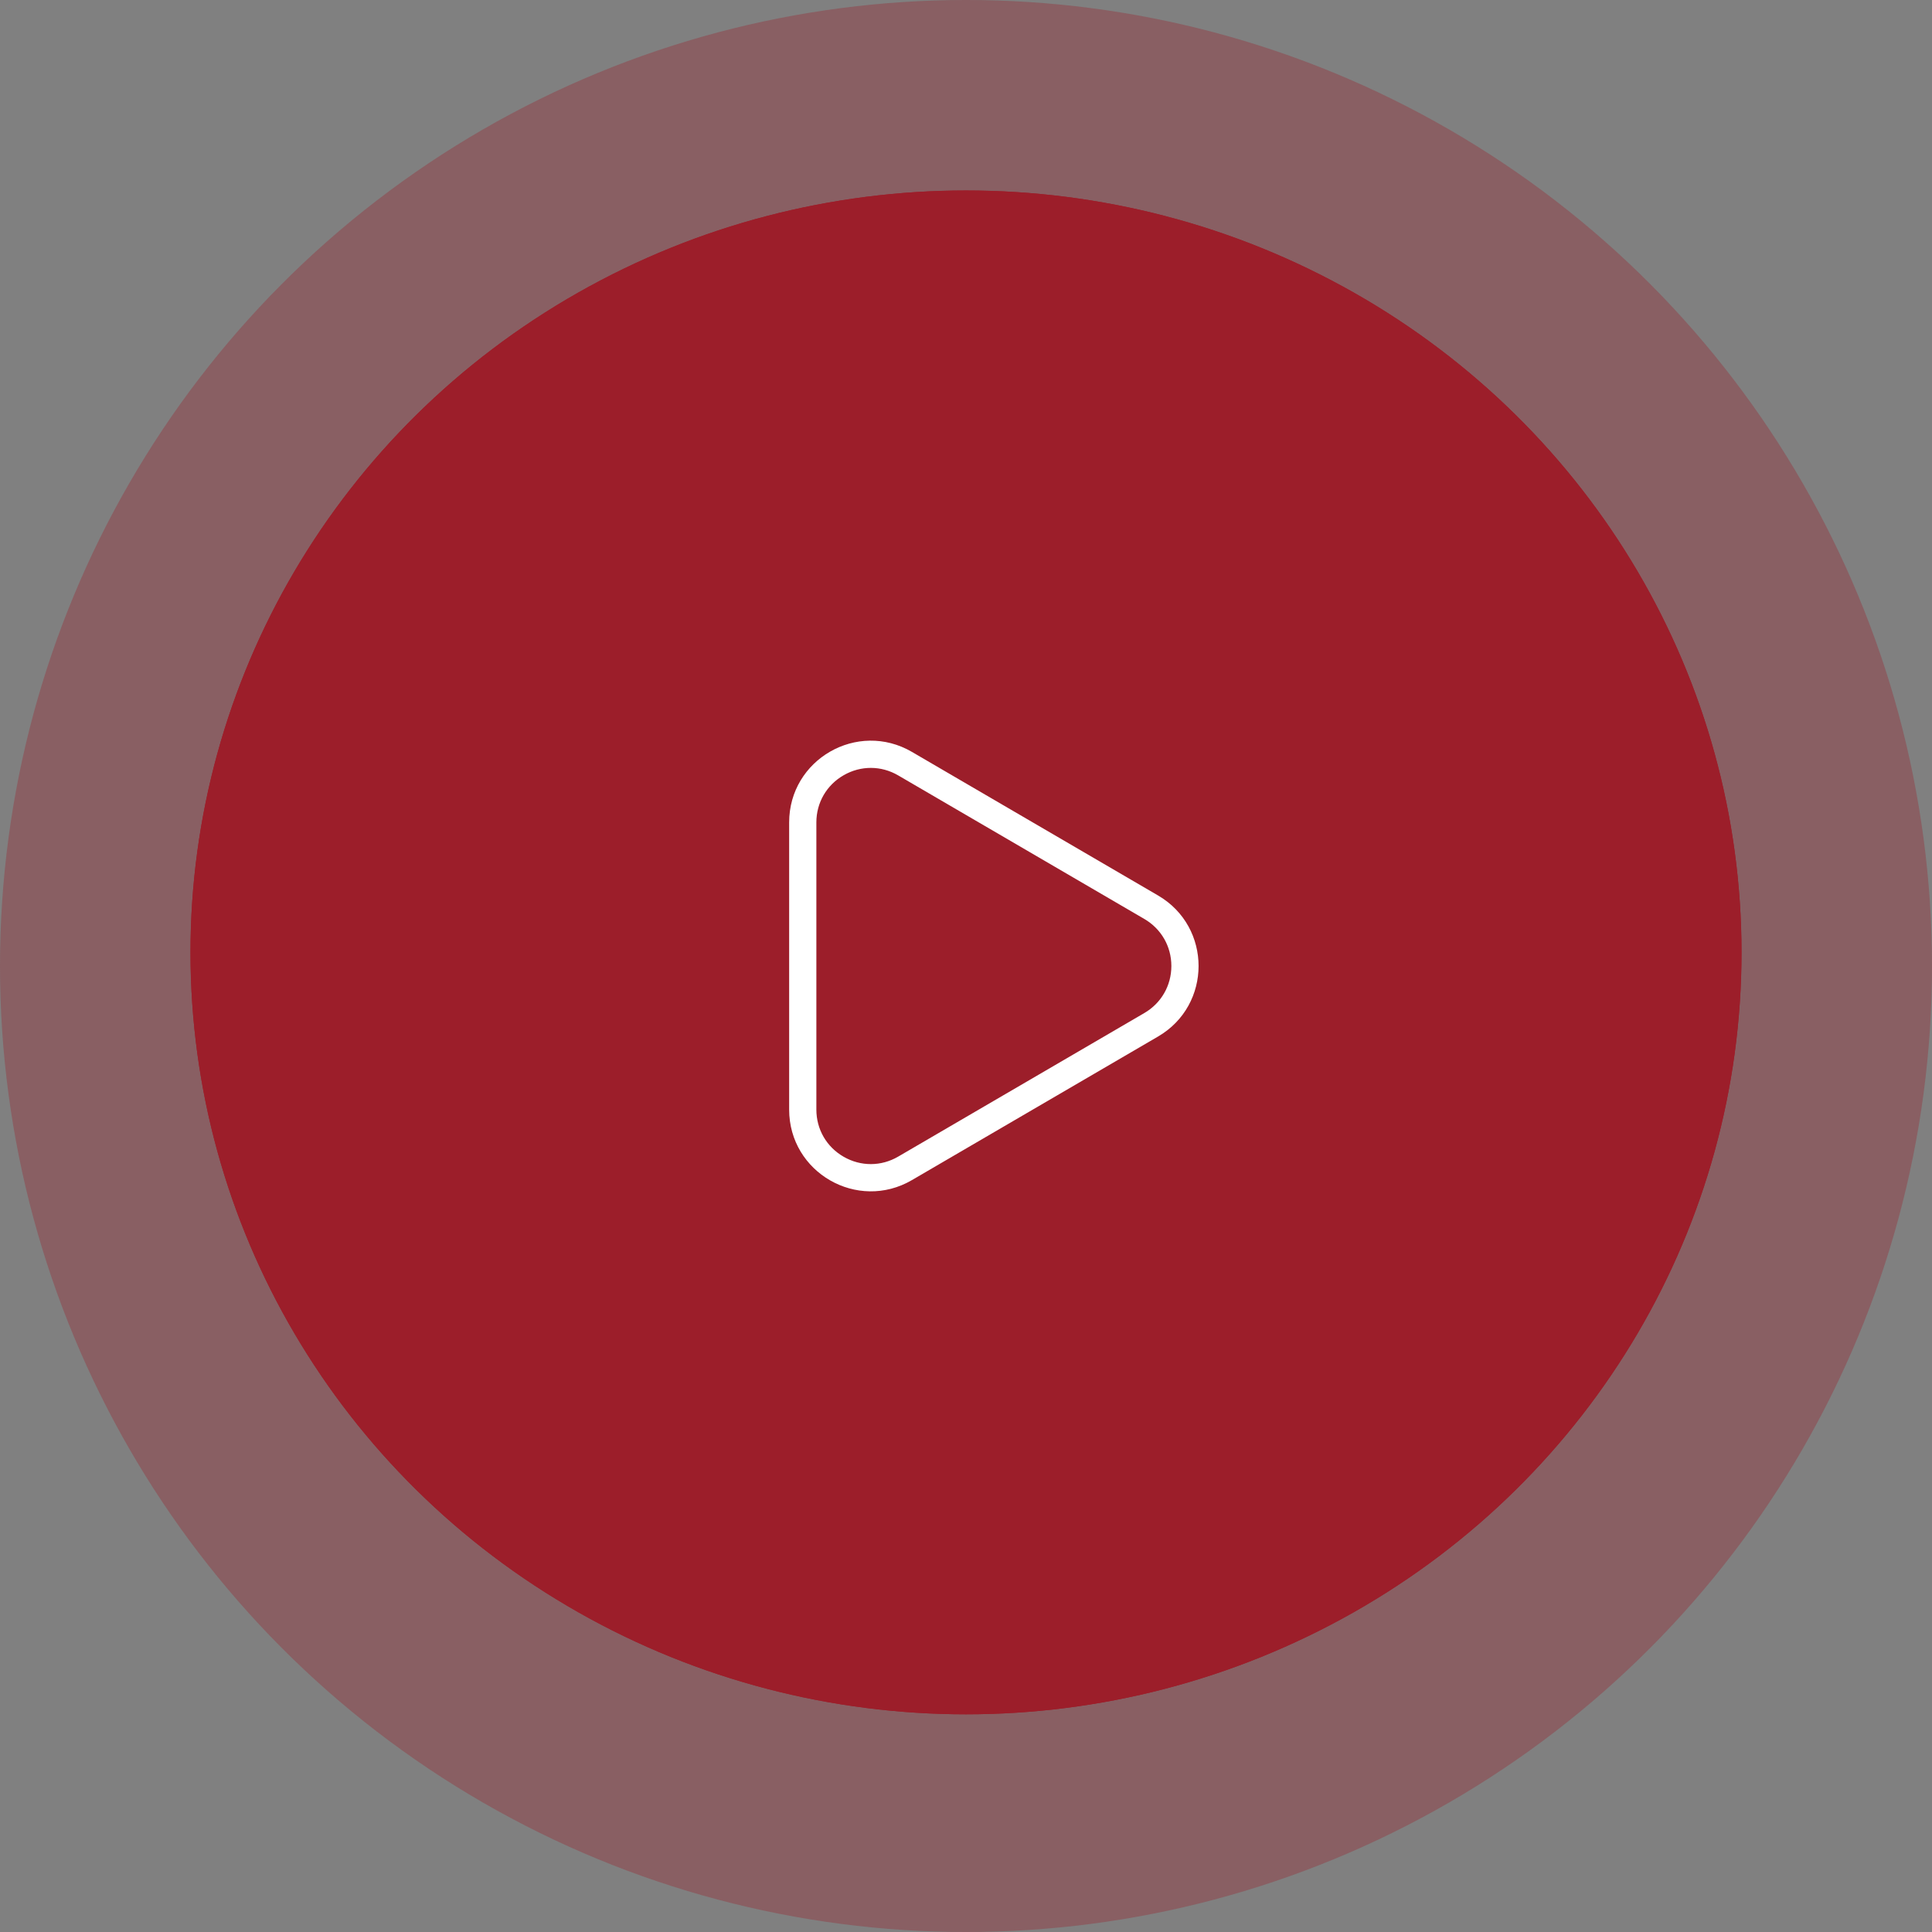 <svg xmlns="http://www.w3.org/2000/svg" width="71" height="71" viewBox="0 0 71 71">
  <rect x="0" y="0" width="71" height="71" fill="#808080" stroke="none"/>
  <g id="Groupe_17" data-name="Groupe 17" transform="translate(0.05 -0.318)">
    <circle id="Ellipse_3" data-name="Ellipse 3" cx="35.5" cy="35.5" r="35.5" transform="translate(-0.05 0.318)" fill="#9c1e2a" opacity="0.337"/>
    <g id="Ellipse_2" data-name="Ellipse 2" transform="translate(6.95 7.318)" fill="#9c1e2a" stroke="#9c1e2a" stroke-width="1">
      <ellipse cx="28.5" cy="28" rx="28.5" ry="28" stroke="none"/>
      <ellipse cx="28.5" cy="28" rx="28" ry="27.5" fill="none"/>
    </g>
    <g id="Polygone_1" data-name="Polygone 1" transform="translate(46.951 25.318) rotate(90)" fill="none">
      <path d="M7.909,4.442a3,3,0,0,1,5.183,0l5.277,9.046A3,3,0,0,1,15.777,18H5.223a3,3,0,0,1-2.591-4.512Z" stroke="none"/>
      <path d="M 10.5 3.954 C 9.781 3.954 9.135 4.325 8.772 4.946 L 3.496 13.992 C 3.13 14.618 3.128 15.368 3.489 15.996 C 3.85 16.625 4.498 17 5.223 17 L 15.777 17 C 16.502 17 17.15 16.625 17.511 15.996 C 17.872 15.368 17.87 14.618 17.504 13.992 L 12.228 4.946 C 11.865 4.325 11.219 3.954 10.5 3.954 M 10.5 2.954 C 11.506 2.954 12.513 3.45 13.091 4.442 L 18.368 13.488 C 19.535 15.488 18.092 18 15.777 18 L 5.223 18 C 2.908 18 1.465 15.488 2.632 13.488 L 7.909 4.442 C 8.487 3.45 9.494 2.954 10.5 2.954 Z" stroke="none" fill="#fff"/>
    </g>
  </g>
</svg>

